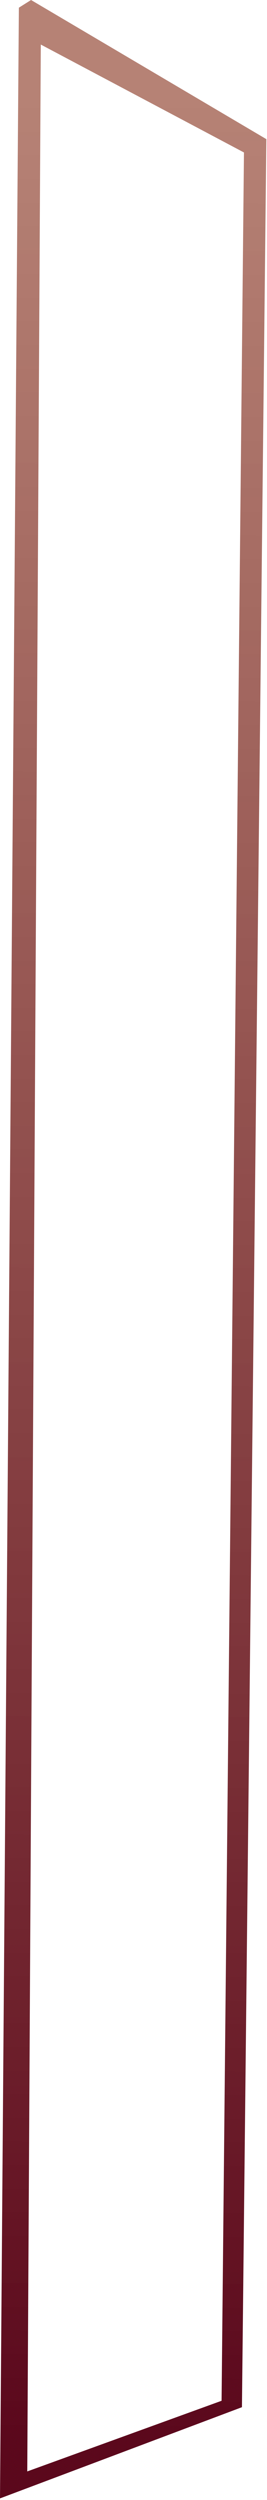 <?xml version="1.0" encoding="utf-8"?>
<svg xmlns="http://www.w3.org/2000/svg" fill="none" height="100%" overflow="visible" preserveAspectRatio="none" style="display: block;" viewBox="0 0 49 458" width="100%">
<path d="M3.463 1.407L5.698 0L48.881 25.491L44.402 440.991L0 457.701L3.463 1.407ZM44.77 27.932L7.488 8.162L5.004 452.759L40.663 439.815L44.77 27.932Z" fill="url(#paint0_linear_0_16348)" id="Vector"/>
<defs>
<linearGradient gradientUnits="userSpaceOnUse" id="paint0_linear_0_16348" x1="23.679" x2="25.281" y1="446.576" y2="15.629">
<stop stop-color="#5B081C"/>
<stop offset="0.73" stop-color="#7B271D" stop-opacity="0.715"/>
<stop offset="1" stop-color="#88331E" stop-opacity="0.61"/>
</linearGradient>
</defs>
</svg>